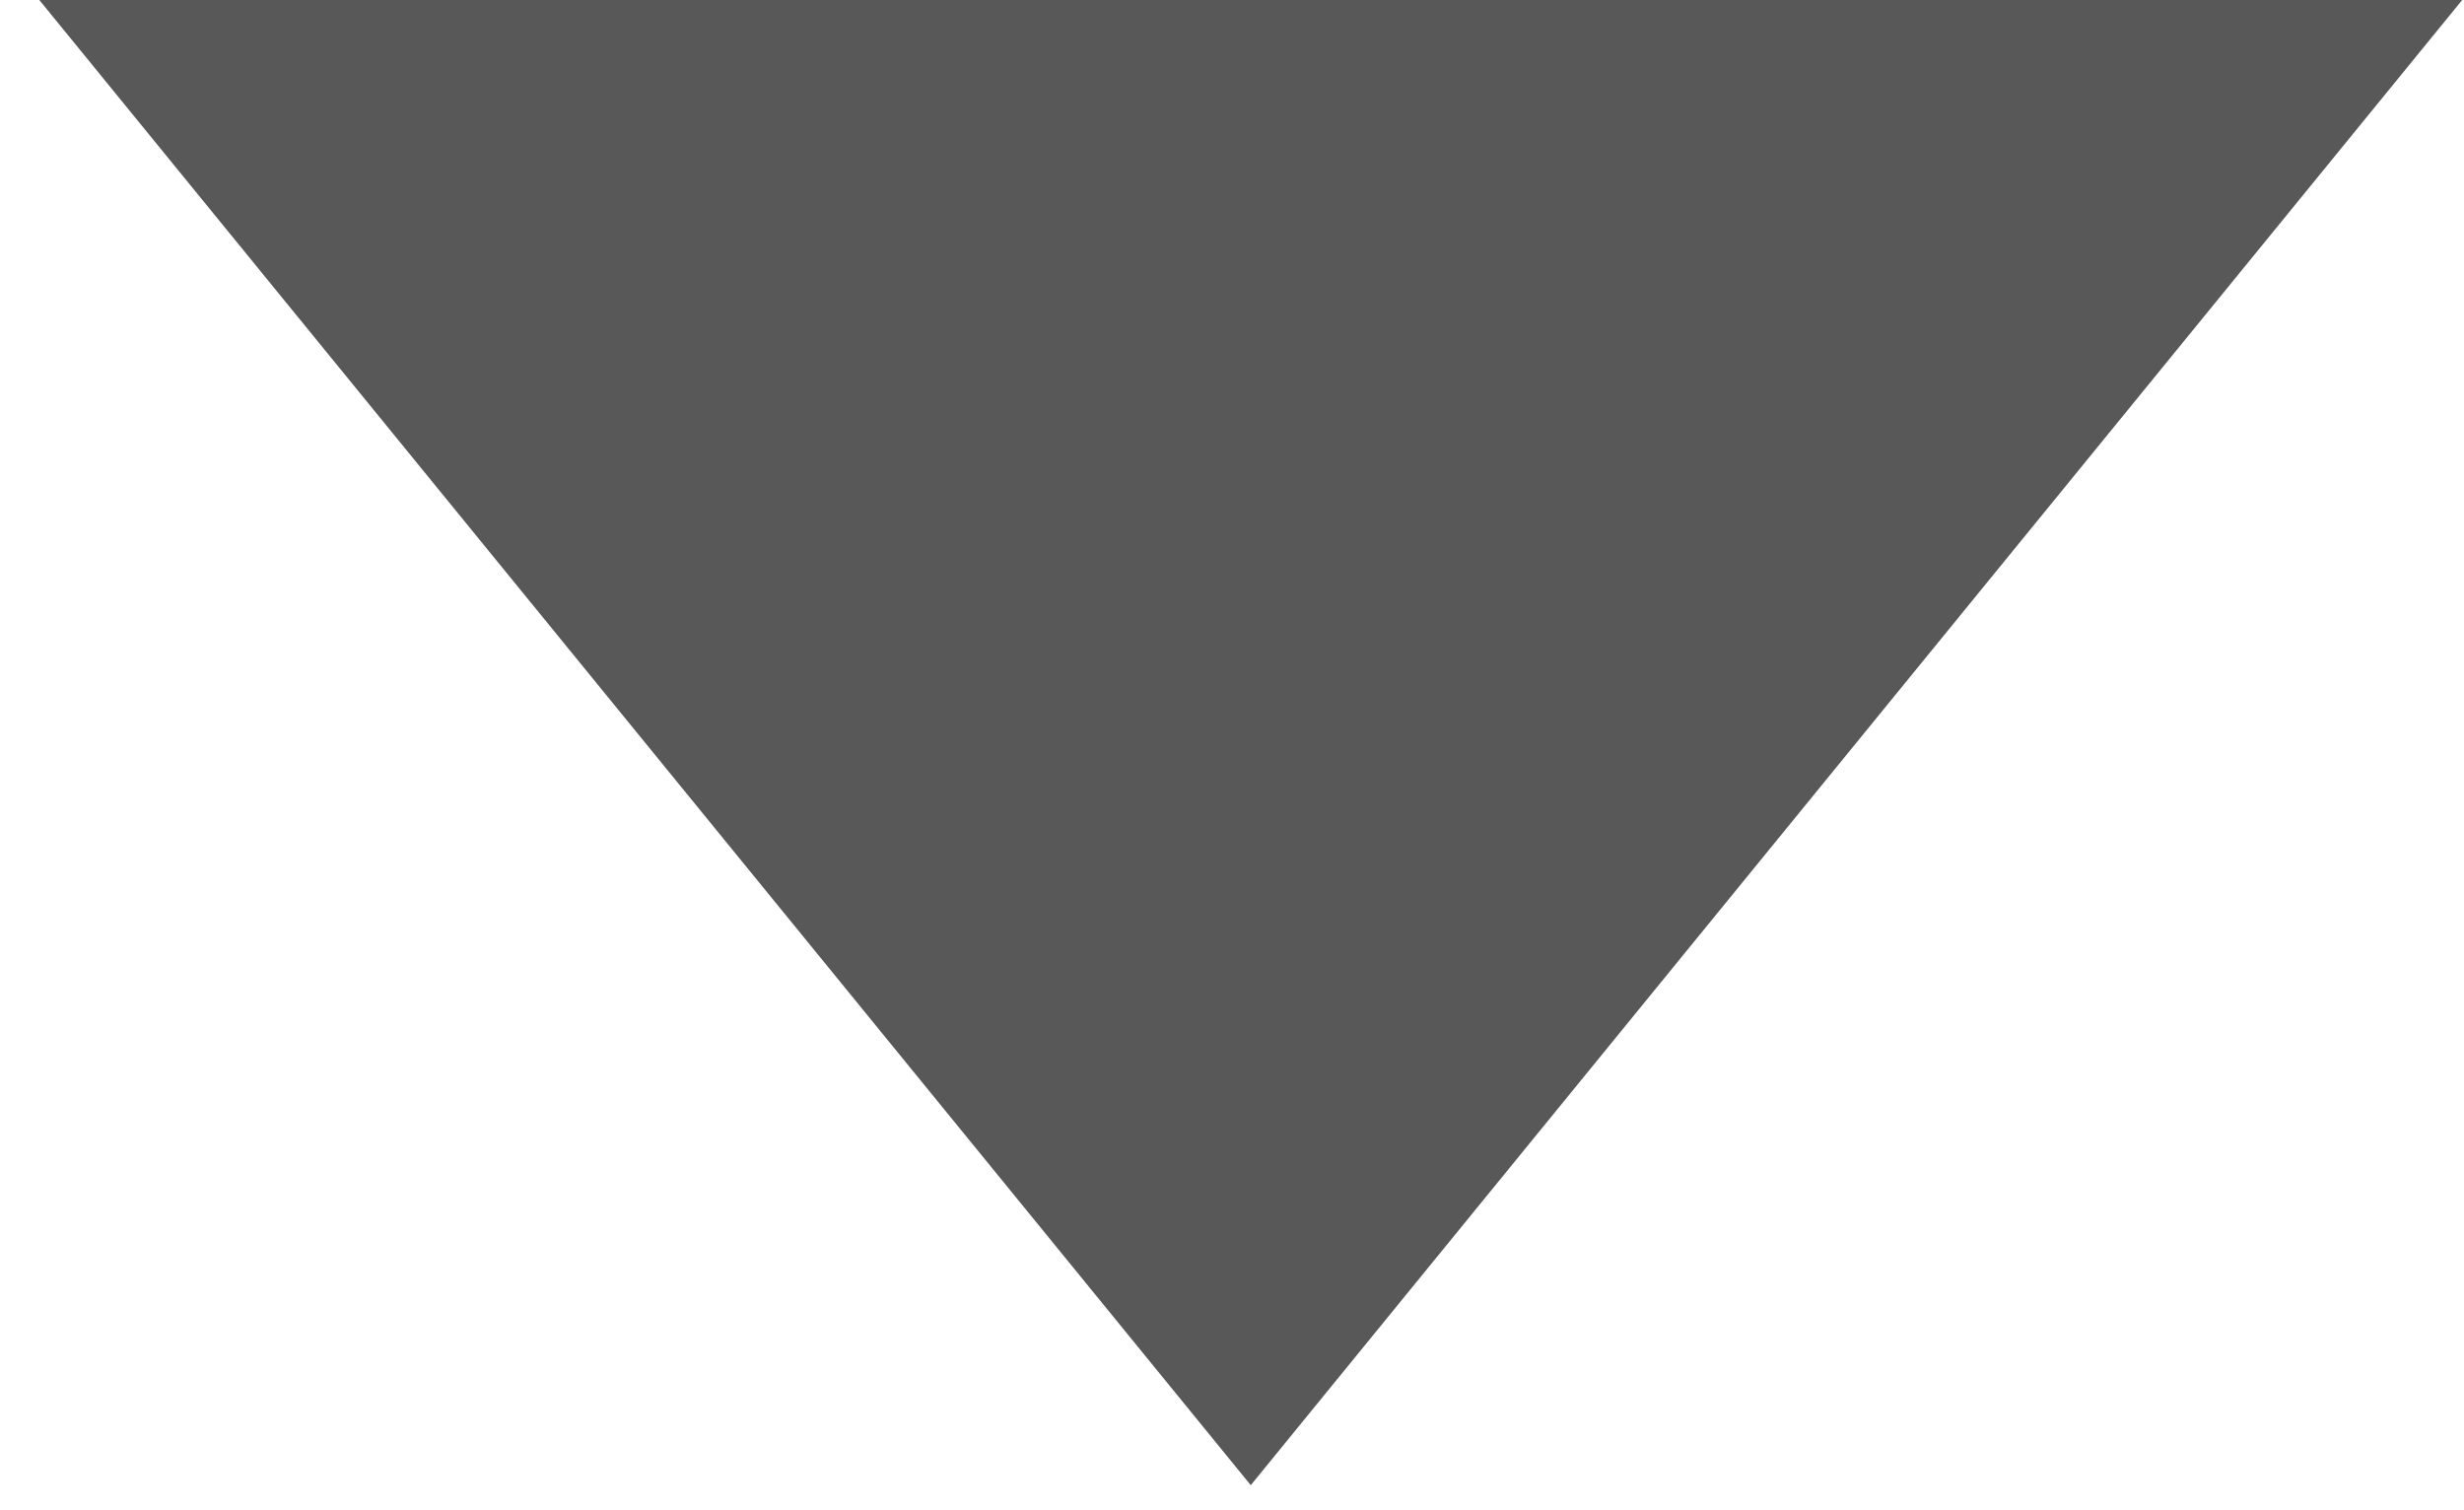 <?xml version="1.0" encoding="UTF-8" standalone="no"?>
<!-- Created with Inkscape (http://www.inkscape.org/) -->

<svg
   xmlns:dc="http://purl.org/dc/elements/1.1/"
   xmlns:cc="http://creativecommons.org/ns#"
   xmlns:rdf="http://www.w3.org/1999/02/22-rdf-syntax-ns#"
   xmlns:svg="http://www.w3.org/2000/svg"
   xmlns="http://www.w3.org/2000/svg"
   xmlns:sodipodi="http://sodipodi.sourceforge.net/DTD/sodipodi-0.dtd"
   xmlns:inkscape="http://www.inkscape.org/namespaces/inkscape"
   width="50"
   height="30.645"
   viewBox="0 0 13.229 8.108"
   version="1.1"
   id="svg8"
   sodipodi:docname="arrow-down.svg"
   inkscape:version="0.92.4 (5da689c313, 2019-01-14)">
  <defs
     id="defs2" />
  <sodipodi:namedview
     id="base"
     pagecolor="#ffffff"
     bordercolor="#666666"
     borderopacity="1.0"
     inkscape:pageopacity="0.0"
     inkscape:pageshadow="2"
     inkscape:zoom="4"
     inkscape:cx="-130.05666"
     inkscape:cy="1.2297608"
     inkscape:document-units="mm"
     inkscape:current-layer="layer1"
     showgrid="false"
     units="px"
     inkscape:showpageshadow="false"
     showborder="true"
     inkscape:pagecheckerboard="true"
     inkscape:window-width="1920"
     inkscape:window-height="1001"
     inkscape:window-x="0"
     inkscape:window-y="27"
     inkscape:window-maximized="1"
     fit-margin-top="0"
     fit-margin-left="0"
     fit-margin-right="0"
     fit-margin-bottom="0" />
  <g
     inkscape:label="Calque 1"
     inkscape:groupmode="layer"
     id="layer1"
     transform="translate(1.351,-287.683)">
    <path
       sodipodi:type="star"
       style="opacity:1;fill:#585858;fill-opacity:1;stroke:none;stroke-width:0.529;stroke-linejoin:miter;stroke-miterlimit:10;stroke-dasharray:none;stroke-opacity:1"
       id="path4519"
       sodipodi:sides="3"
       sodipodi:cx="5.6543727"
       sodipodi:cy="290.38541"
       sodipodi:r1="3.311676"
       sodipodi:r2="1.655838"
       sodipodi:arg1="0"
       sodipodi:arg2="1.0471976"
       inkscape:flatsided="true"
       inkscape:rounded="0"
       inkscape:randomized="0"
       d="m 8.966,290.385 -4.968,2.868 0,-5.736 z"
       inkscape:transform-center-x="-1.0402447e-05"
       transform="matrix(0,1.632,-2.306,0,674.992,281.024)"
       inkscape:transform-center-y="1.3513476" />
  </g>
</svg>
